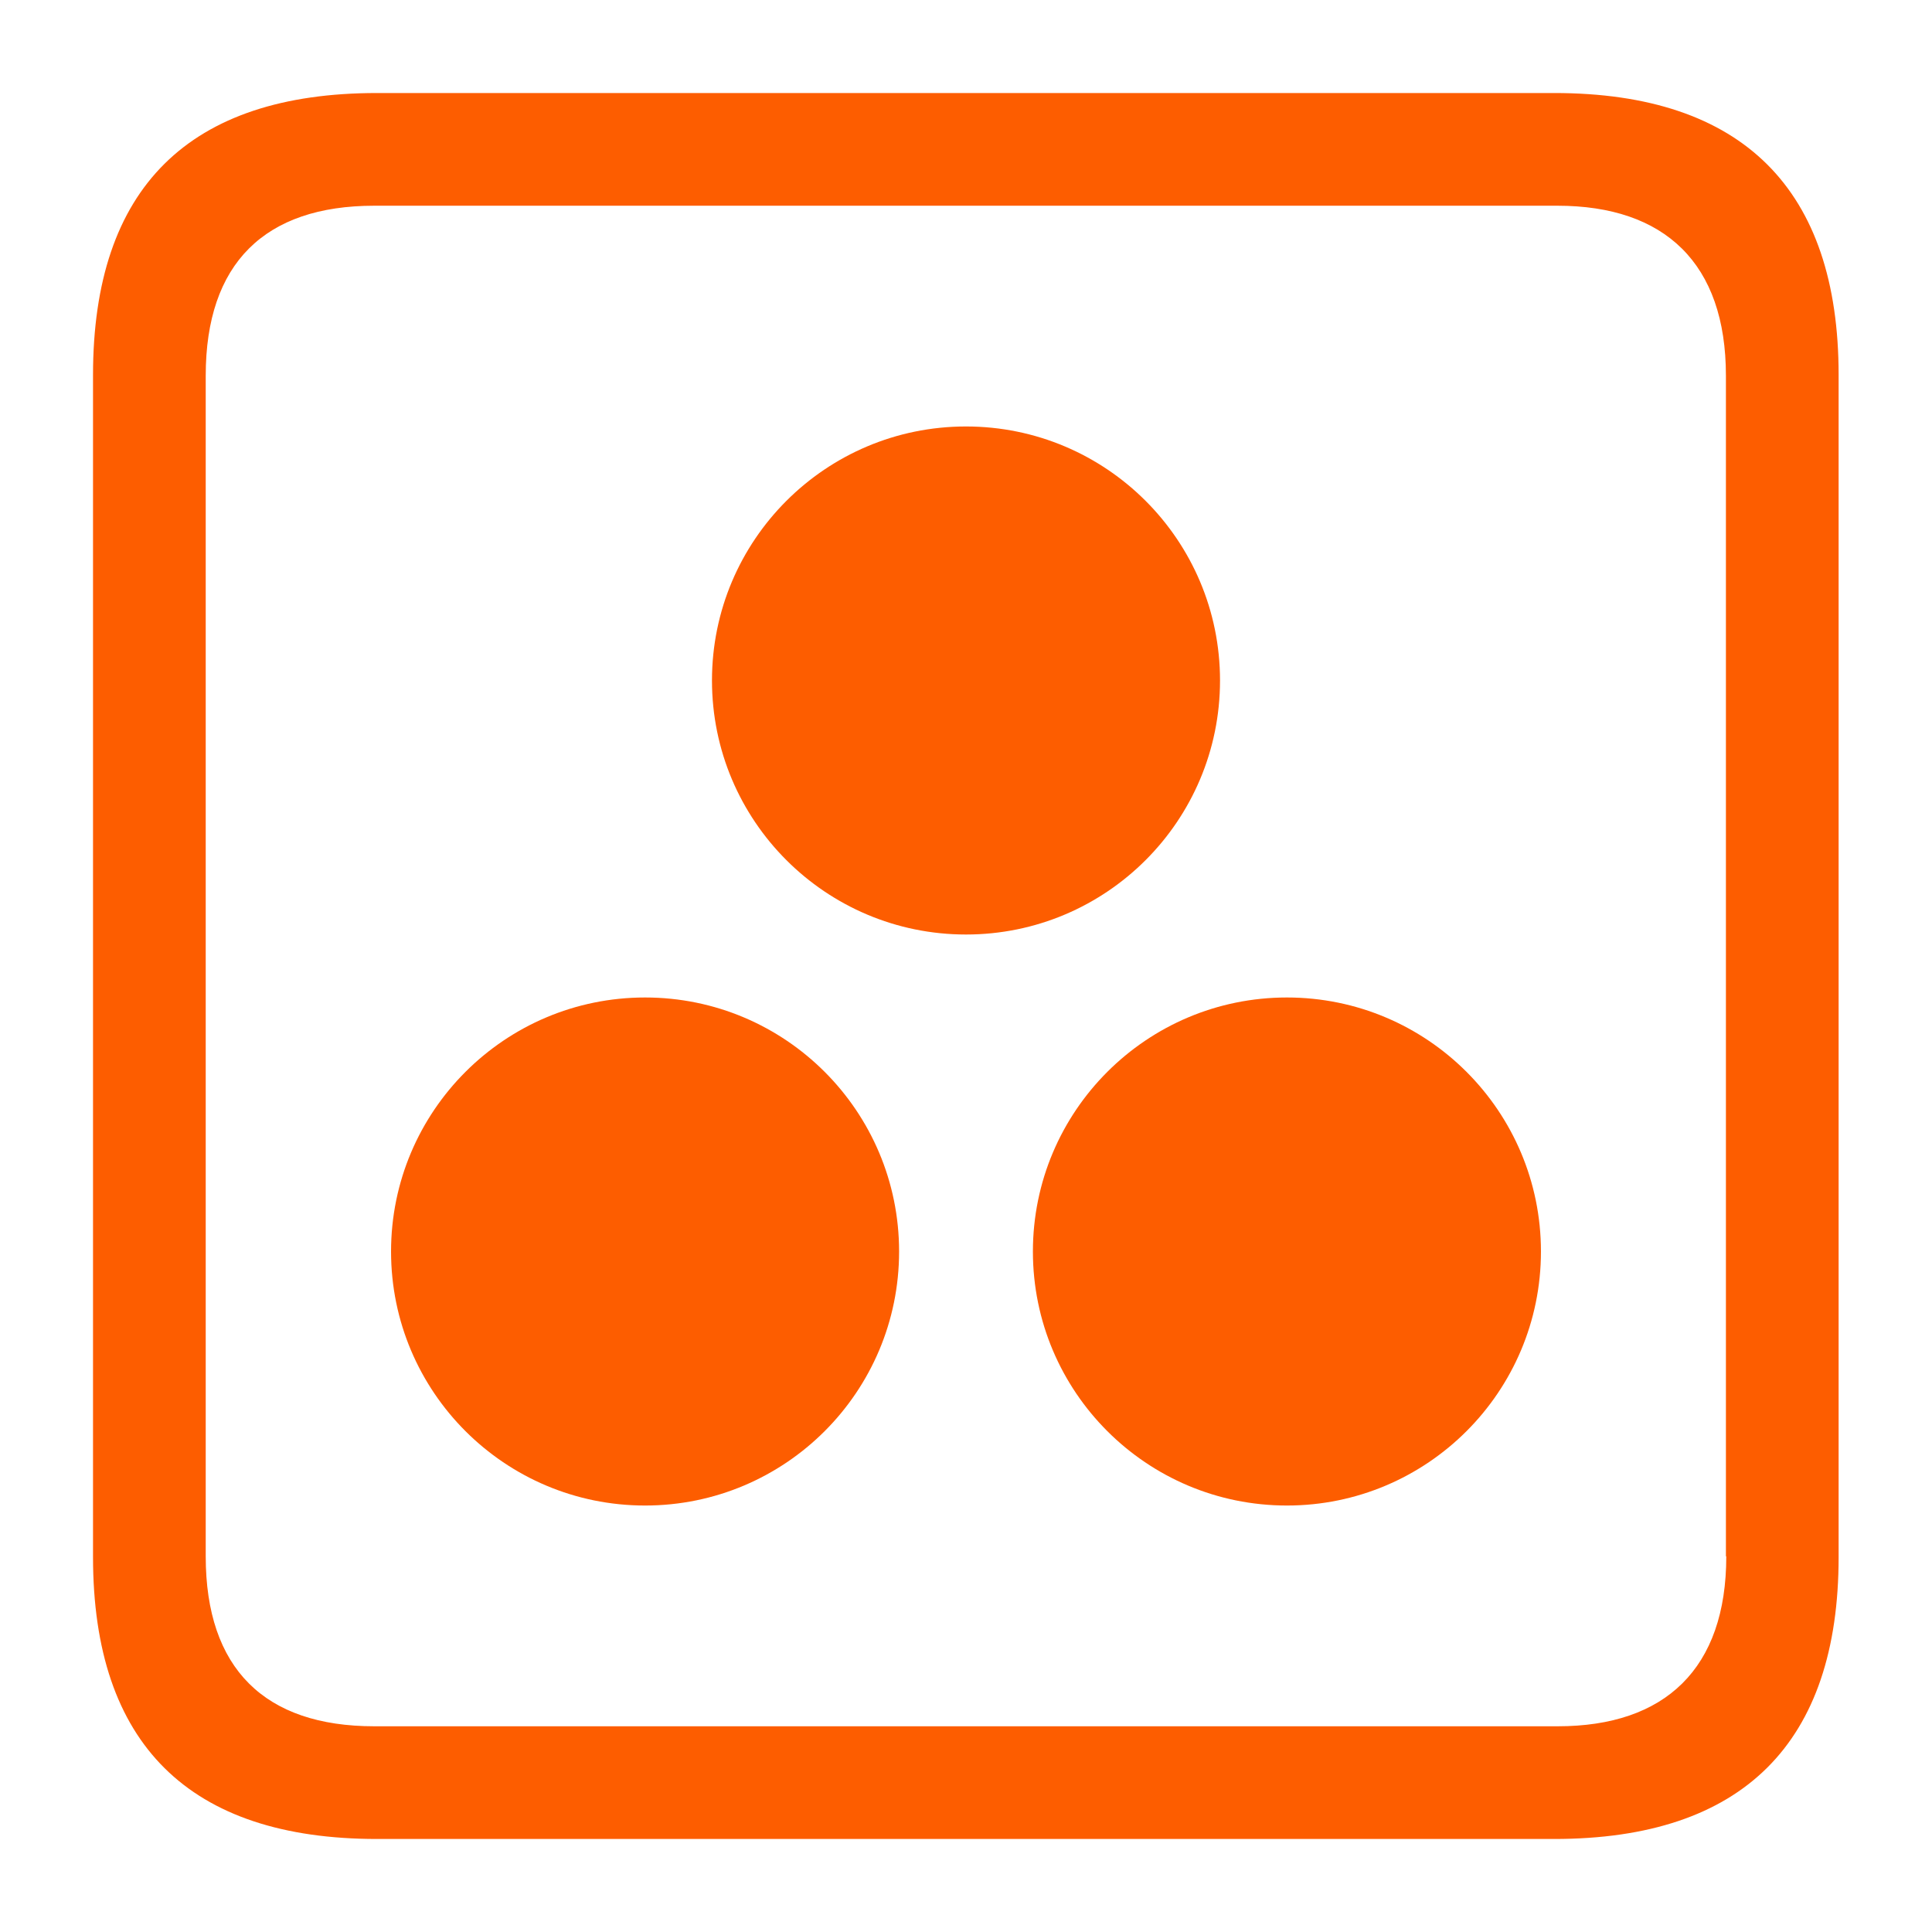 <?xml version="1.0" encoding="UTF-8"?><svg id="outline" xmlns="http://www.w3.org/2000/svg" viewBox="0 0 54 54"><defs><style>.cls-1{fill:none;}.cls-2{fill:#fd5d00;}</style></defs><path class="cls-2" d="m43.45,2.6H10.54c-5.26,0-7.94,2.65-7.94,7.88v33.04c0,5.23,2.69,7.88,7.94,7.88h32.9c5.28,0,7.95-2.69,7.95-7.88V10.48c0-5.18-2.67-7.88-7.95-7.88Zm4.8,40.9c0,3.14-1.71,4.75-4.71,4.75H10.46c-3.06,0-4.71-1.61-4.71-4.75V10.5c0-3.14,1.65-4.75,4.71-4.75h33.07c3,0,4.71,1.61,4.71,4.75v33Z"/><circle class="cls-2" cx="27" cy="19.02" r="7.1"/><circle class="cls-2" cx="18.03" cy="34.98" r="7.1"/><circle class="cls-2" cx="35.97" cy="34.98" r="7.1"/><rect class="cls-1" width="54" height="54"/></svg>